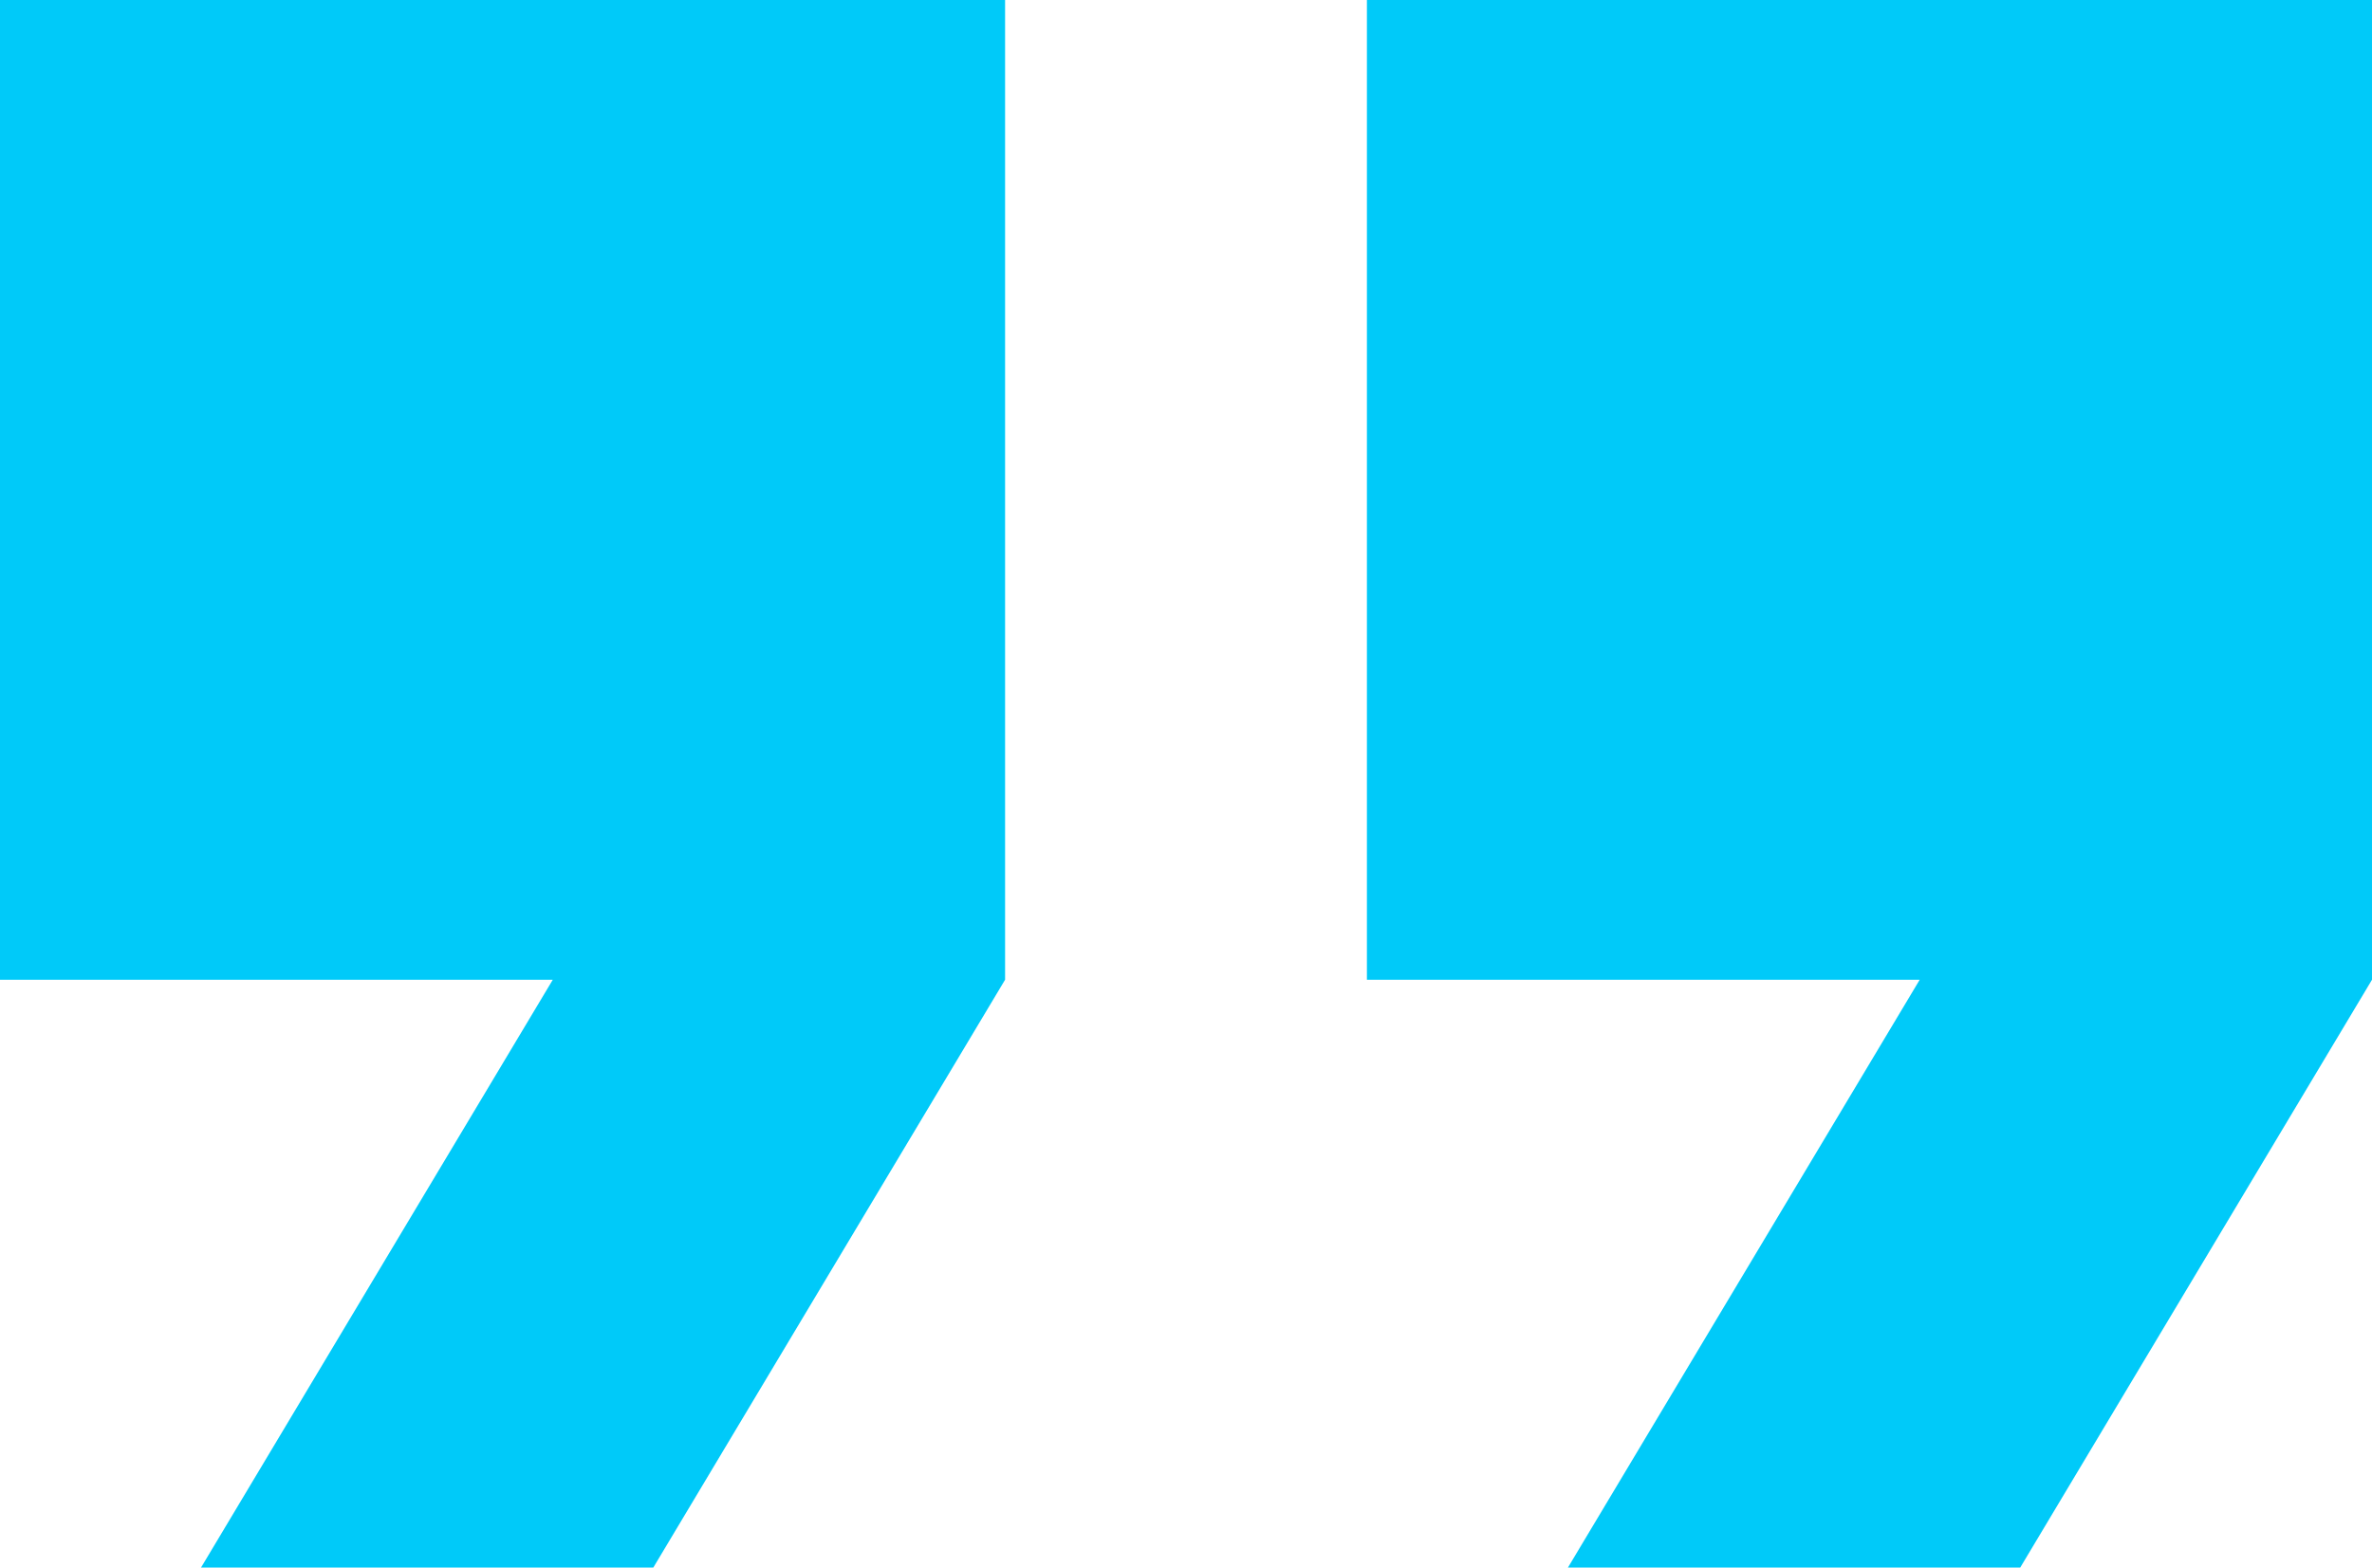 <svg width='59' height='39' fill='none' xmlns='http://www.w3.org/2000/svg'><path fill-rule='evenodd' clip-rule='evenodd' d='M13.75 24.375H0V0h25v24.375L16.25 39H5l8.75-14.625Zm20.25 0V0h25v24.375L50.25 39H39l8.75-14.625H34Z' fill='#00CAF9'/></svg>